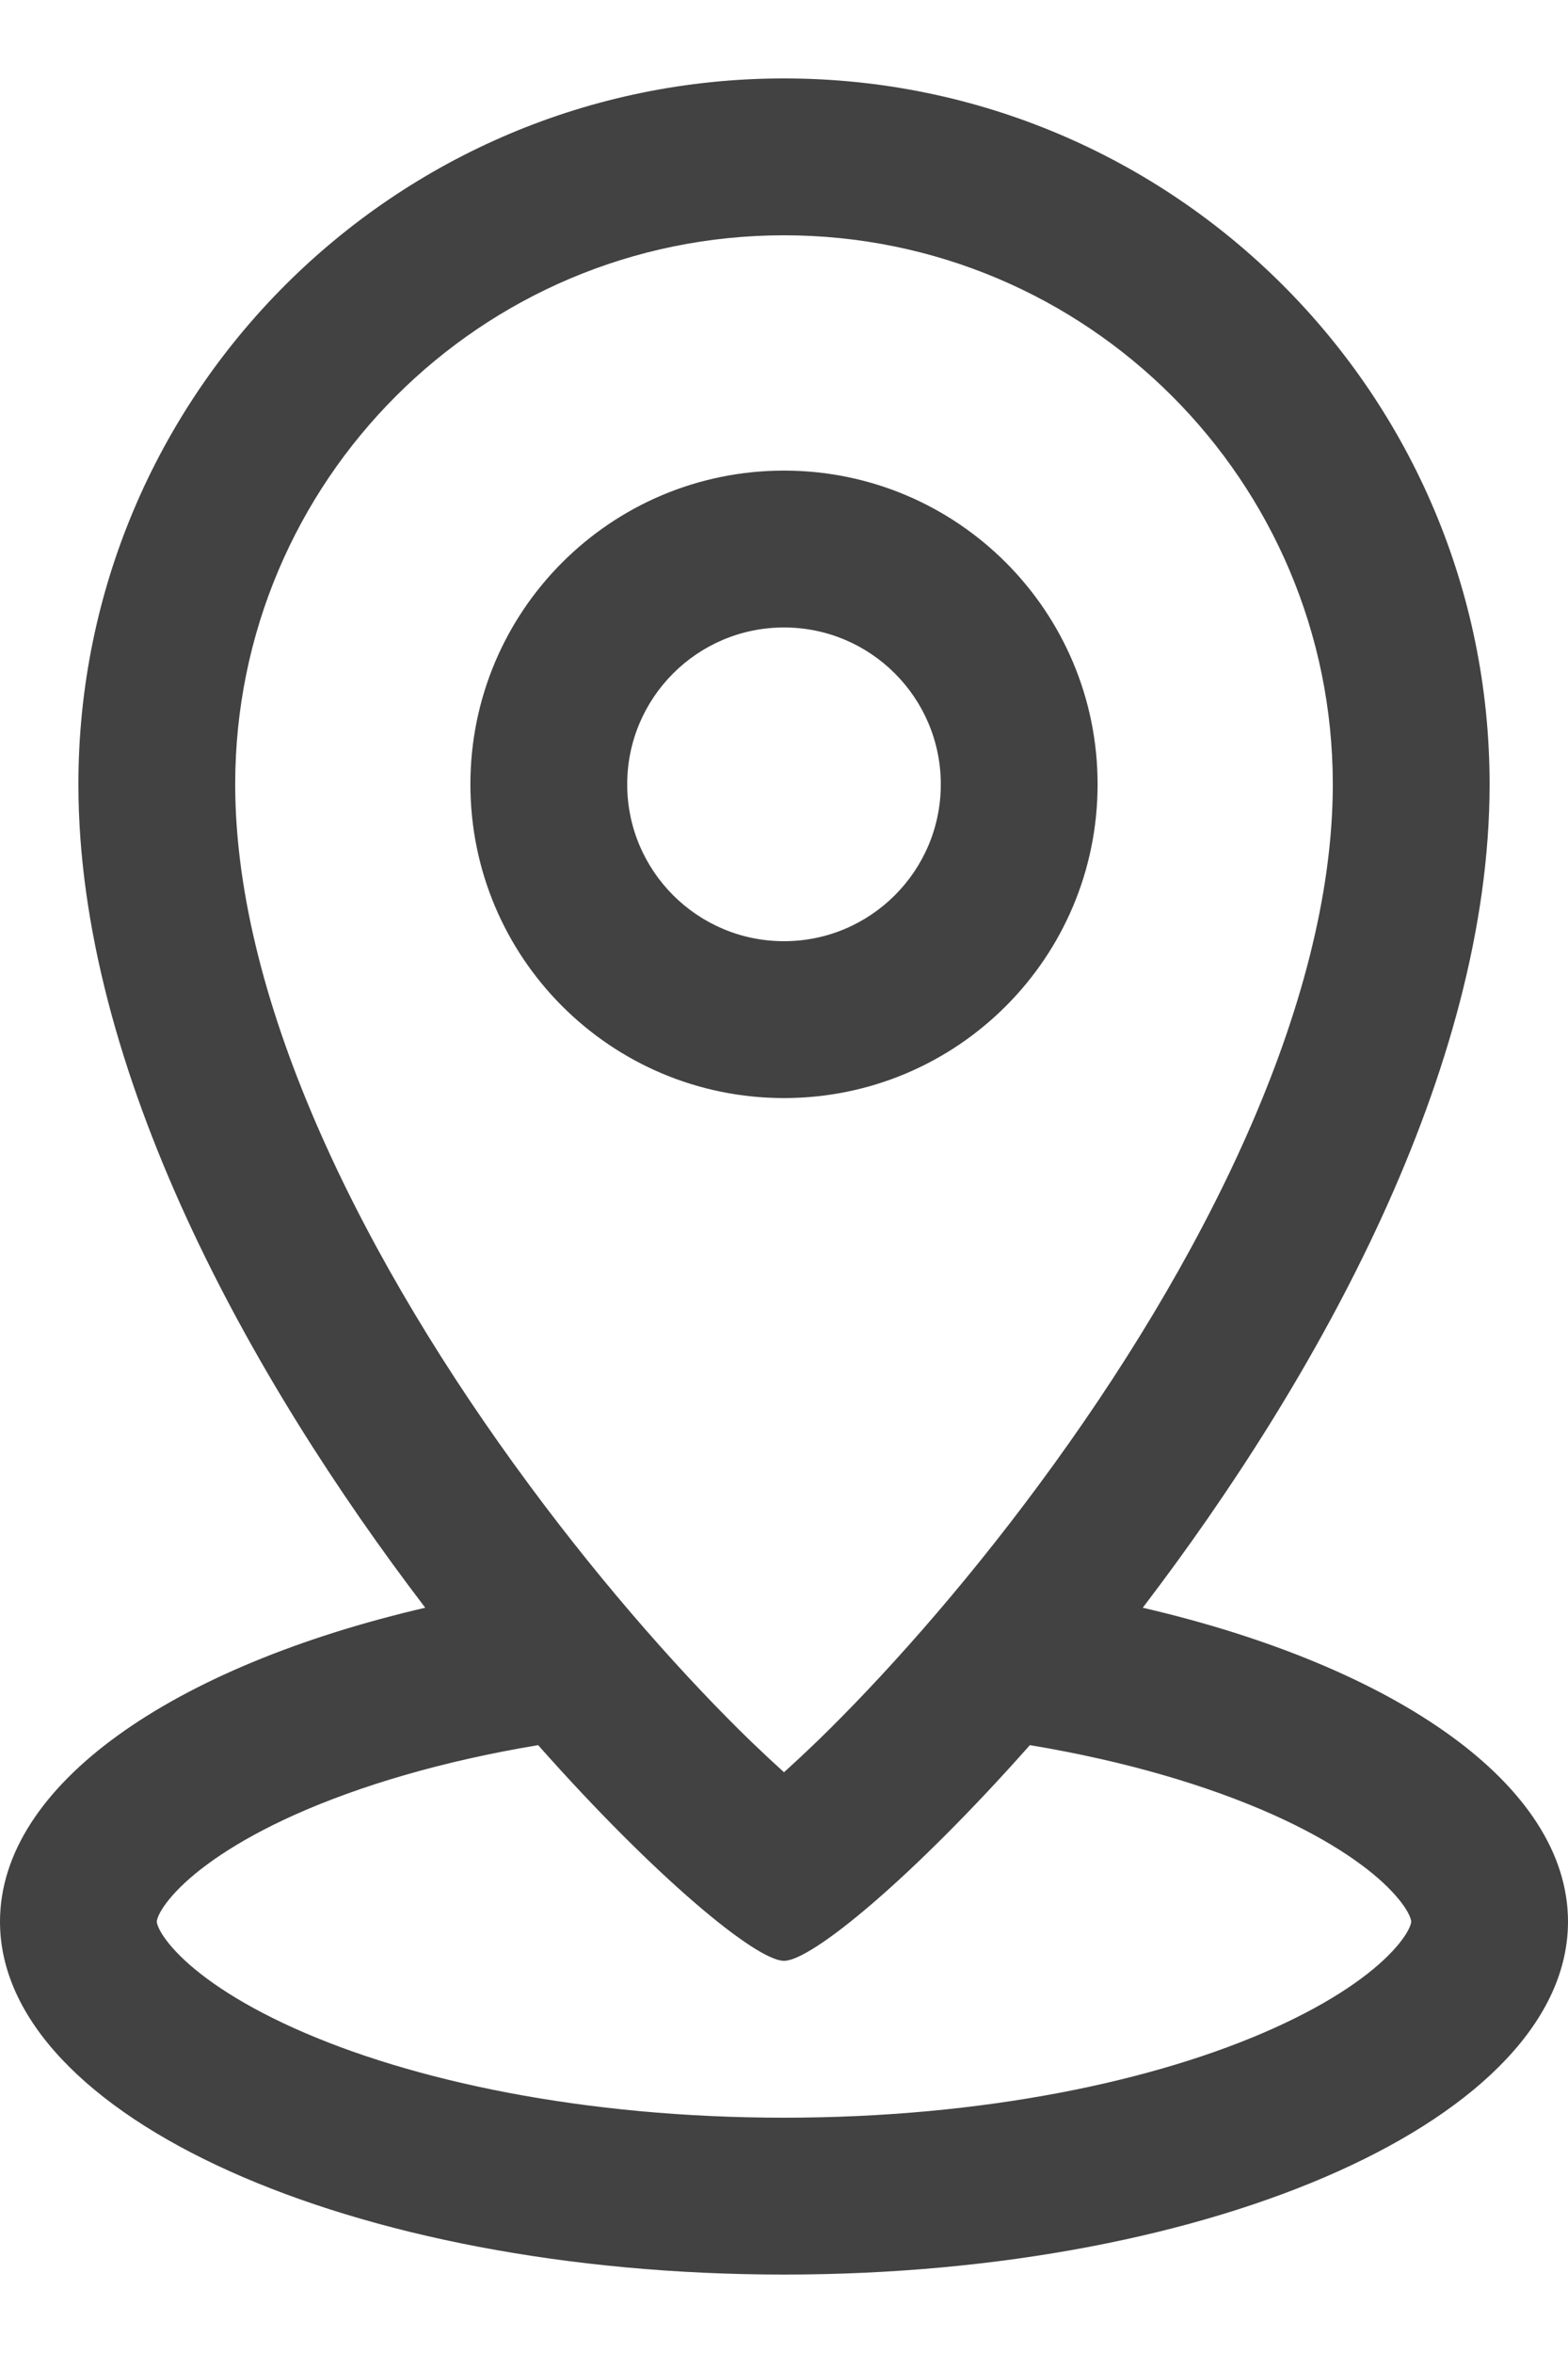 <svg width="10" height="15" viewBox="0 0 10 15" fill="none" xmlns="http://www.w3.org/2000/svg">
<path d="M6.628 9.462C7.66 8.067 8.5 6.411 8.5 5C8.5 3.067 6.933 1.5 5 1.5C3.067 1.5 1.5 3.067 1.5 5C1.5 6.411 2.34 8.067 3.372 9.462C3.872 10.139 4.384 10.708 4.788 11.1C4.865 11.174 4.936 11.24 5 11.298C5.064 11.24 5.135 11.174 5.212 11.1C5.616 10.708 6.128 10.139 6.628 9.462ZM5 12.5C4.823 12.5 4.18 11.969 3.432 11.125C2.824 11.226 2.294 11.383 1.875 11.571C1.5 11.74 1.257 11.915 1.122 12.059C1.056 12.129 1.026 12.18 1.012 12.21C1 12.237 1 12.248 1 12.25C1 12.252 1 12.263 1.012 12.29C1.026 12.32 1.056 12.371 1.122 12.441C1.257 12.585 1.5 12.76 1.875 12.929C2.623 13.266 3.727 13.5 5 13.5C6.273 13.5 7.377 13.266 8.125 12.929C8.5 12.76 8.743 12.585 8.878 12.441C8.944 12.371 8.974 12.32 8.988 12.29C9 12.263 9 12.252 9 12.25C9 12.248 9 12.237 8.988 12.21C8.974 12.18 8.944 12.129 8.878 12.059C8.743 11.915 8.5 11.74 8.125 11.571C7.706 11.383 7.176 11.226 6.568 11.125C5.82 11.969 5.177 12.5 5 12.5ZM9.5 5C9.5 6.821 8.404 8.787 7.288 10.249C8.899 10.623 10 11.378 10 12.25C10 13.493 7.761 14.5 5 14.5C2.239 14.5 0 13.493 0 12.25C0 11.378 1.101 10.623 2.712 10.249C1.596 8.787 0.5 6.821 0.5 5C0.5 2.515 2.515 0.5 5 0.5C7.485 0.5 9.5 2.515 9.5 5ZM6 5C6 4.448 5.552 4 5 4C4.448 4 4 4.448 4 5C4 5.552 4.448 6 5 6C5.552 6 6 5.552 6 5ZM7 5C7 6.105 6.105 7 5 7C3.895 7 3 6.105 3 5C3 3.895 3.895 3 5 3C6.105 3 7 3.895 7 5Z" fill="#424242"/>
</svg>
